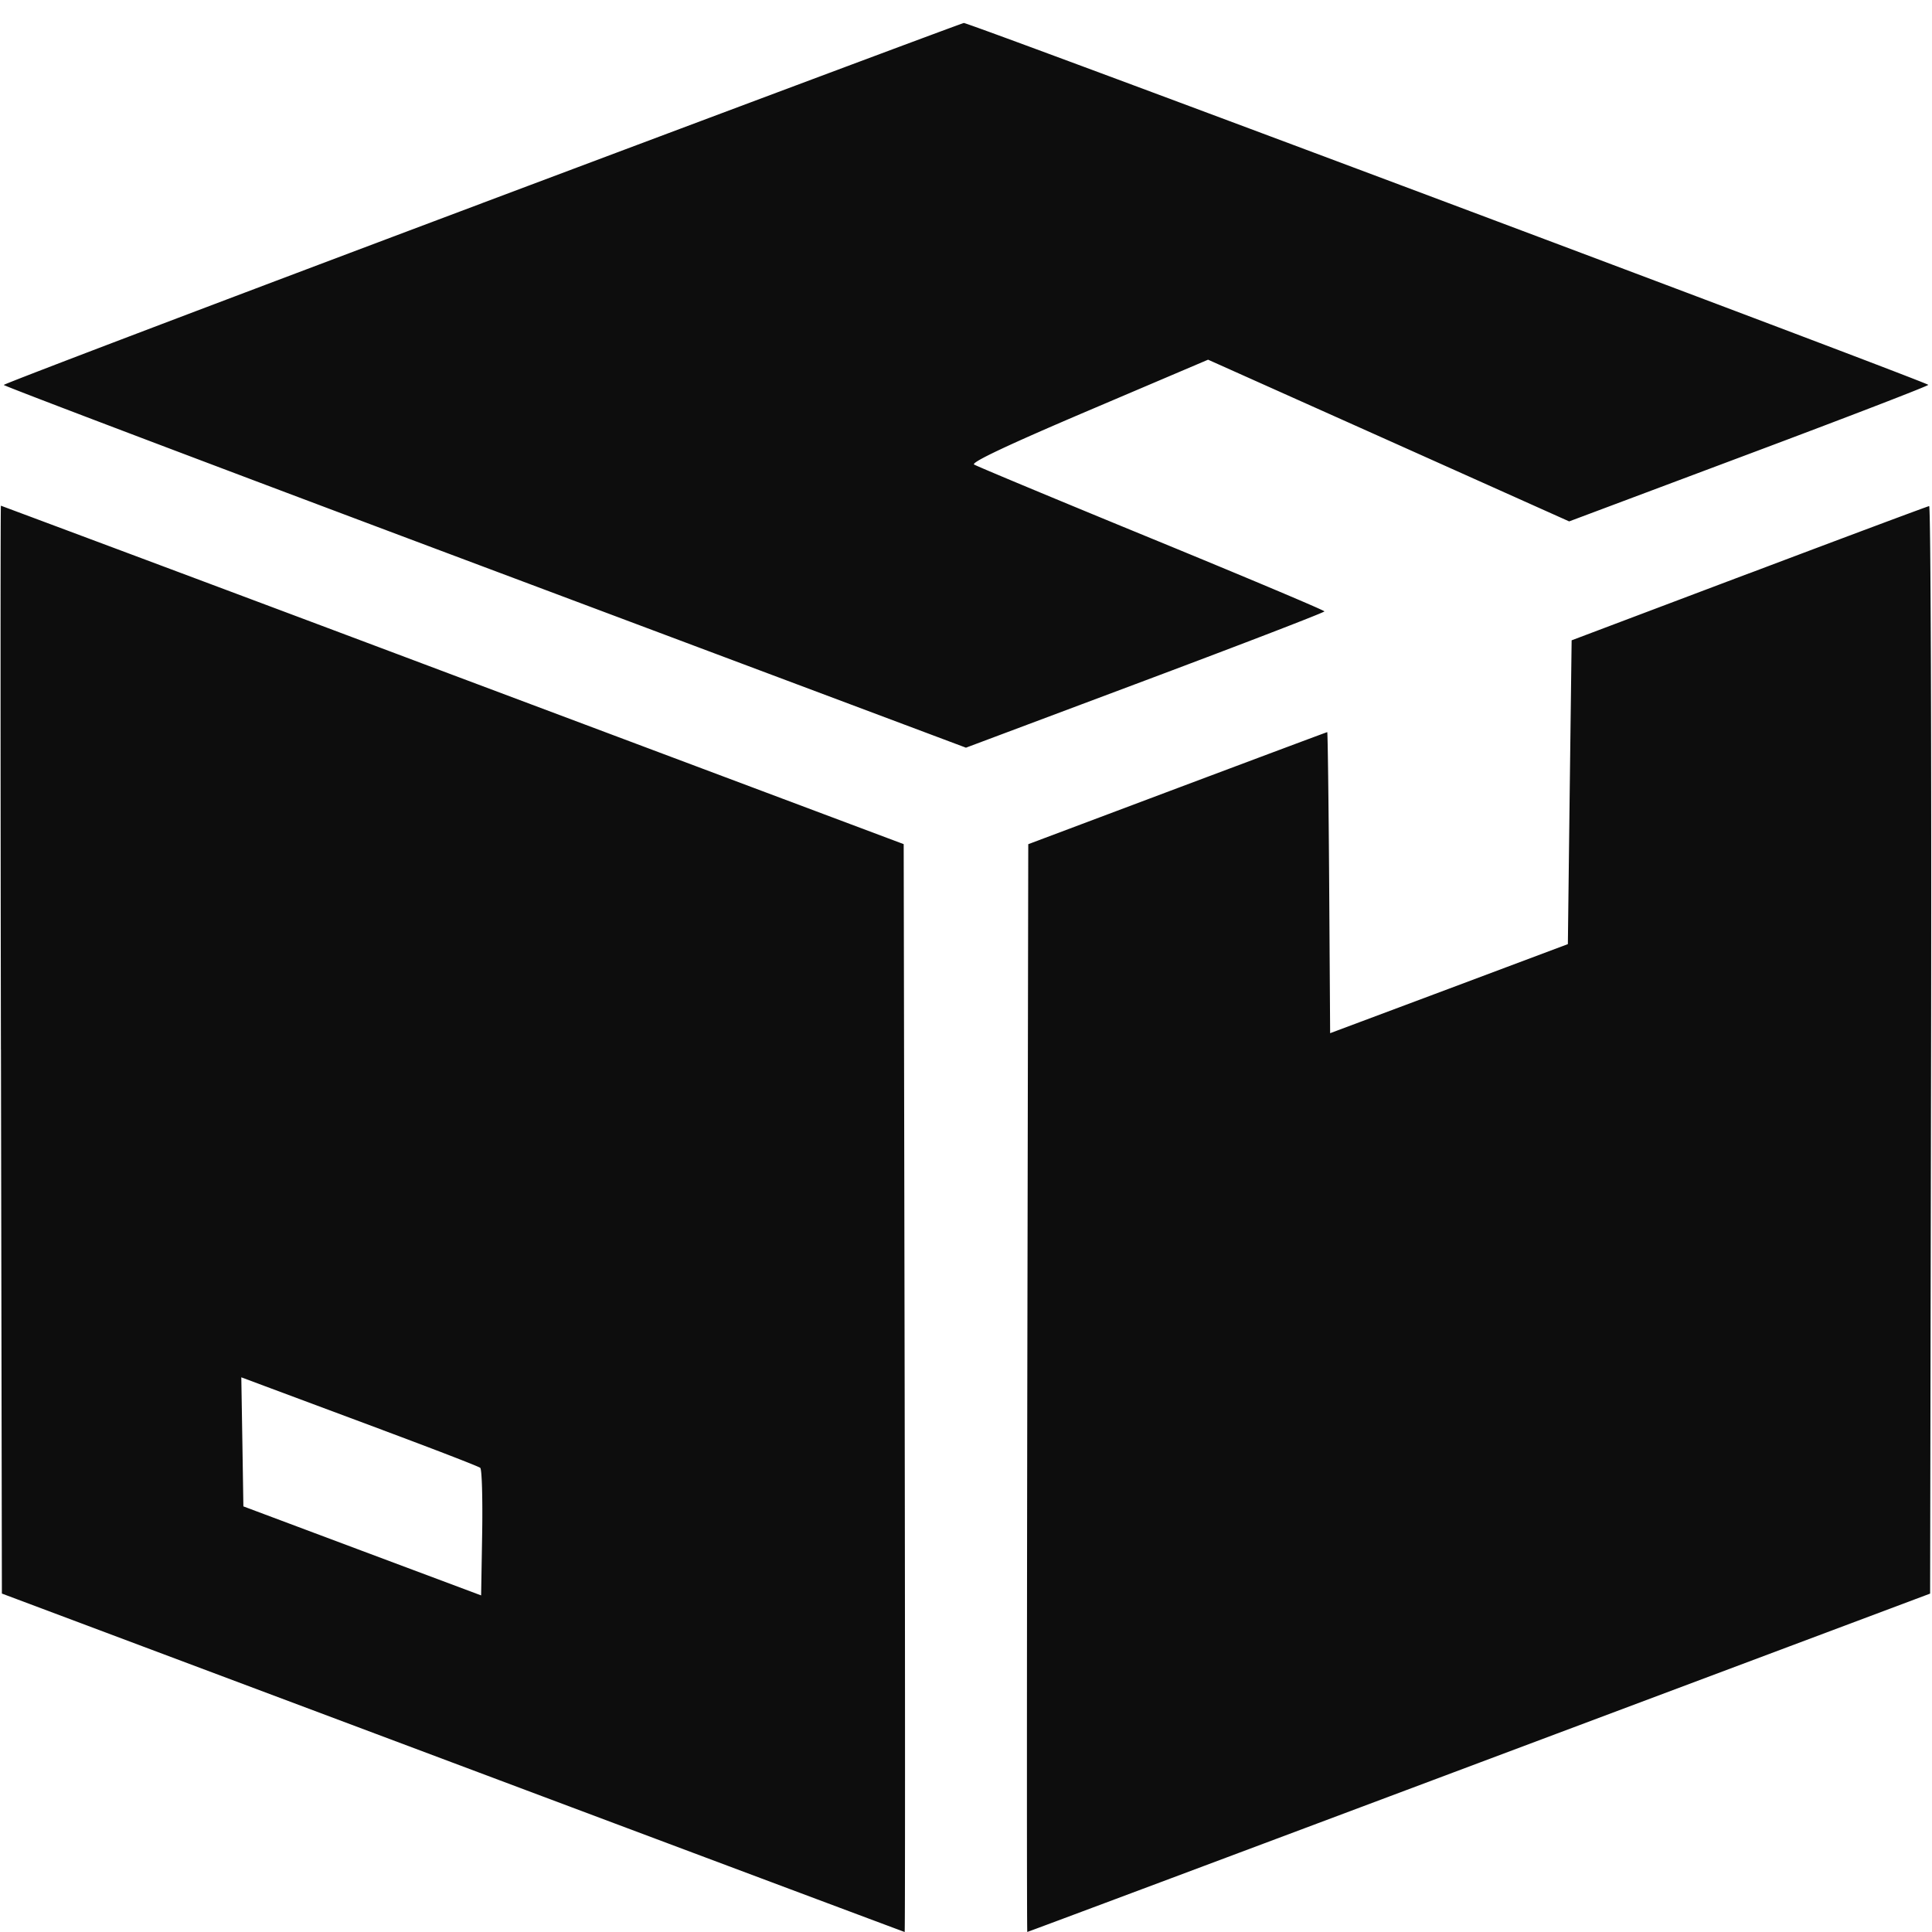 <?xml version="1.0" encoding="utf-8"?><svg width="40" height="40" fill="none" xmlns="http://www.w3.org/2000/svg" viewBox="0 0 40 40"><path fill-rule="evenodd" clip-rule="evenodd" d="M9.98 4.207C4.534 6.254.078 7.947.078 7.97c0 .021 4.482 1.72 9.961 3.774l9.96 3.736 3.712-1.392c2.04-.765 3.71-1.409 3.71-1.43-.001-.022-1.61-.7-3.575-1.507-1.965-.807-3.62-1.497-3.678-1.533-.07-.044.718-.415 2.37-1.118l2.474-1.053L28.75 9.12l3.738 1.675 3.717-1.394c2.045-.766 3.718-1.411 3.718-1.433 0-.049-19.868-7.503-19.968-7.492-.04.004-4.527 1.683-9.974 3.73zM.02 21.731l.019 11.262 9.336 3.502C14.51 38.422 18.72 39.998 18.73 40c.01 0 .01-5.067 0-11.261l-.02-11.262-9.336-3.503A4209.366 4209.366 0 00.019 10.47c-.01 0-.01 5.067 0 11.26zm36.19-9.86l-3.671 1.386-.04 3.145-.038 3.145L30 20.47l-2.461.921-.02-3.117c-.012-1.714-.03-3.116-.04-3.116-.01 0-1.407.523-3.104 1.16l-3.086 1.16-.02 11.261c-.01 6.194-.01 11.262 0 11.26.011 0 4.221-1.576 9.356-3.503l9.336-3.502.02-11.262c.01-6.194-.007-11.259-.04-11.254-.032.004-1.71.631-3.73 1.394zM7.93 29.611c1.074.4 1.98.75 2.013.779.034.028.051.634.04 1.346l-.022 1.295L7.5 32.11l-2.461-.922-.021-1.336-.022-1.336.49.183 2.444.911z" fill="#0D0D0D"/></svg>